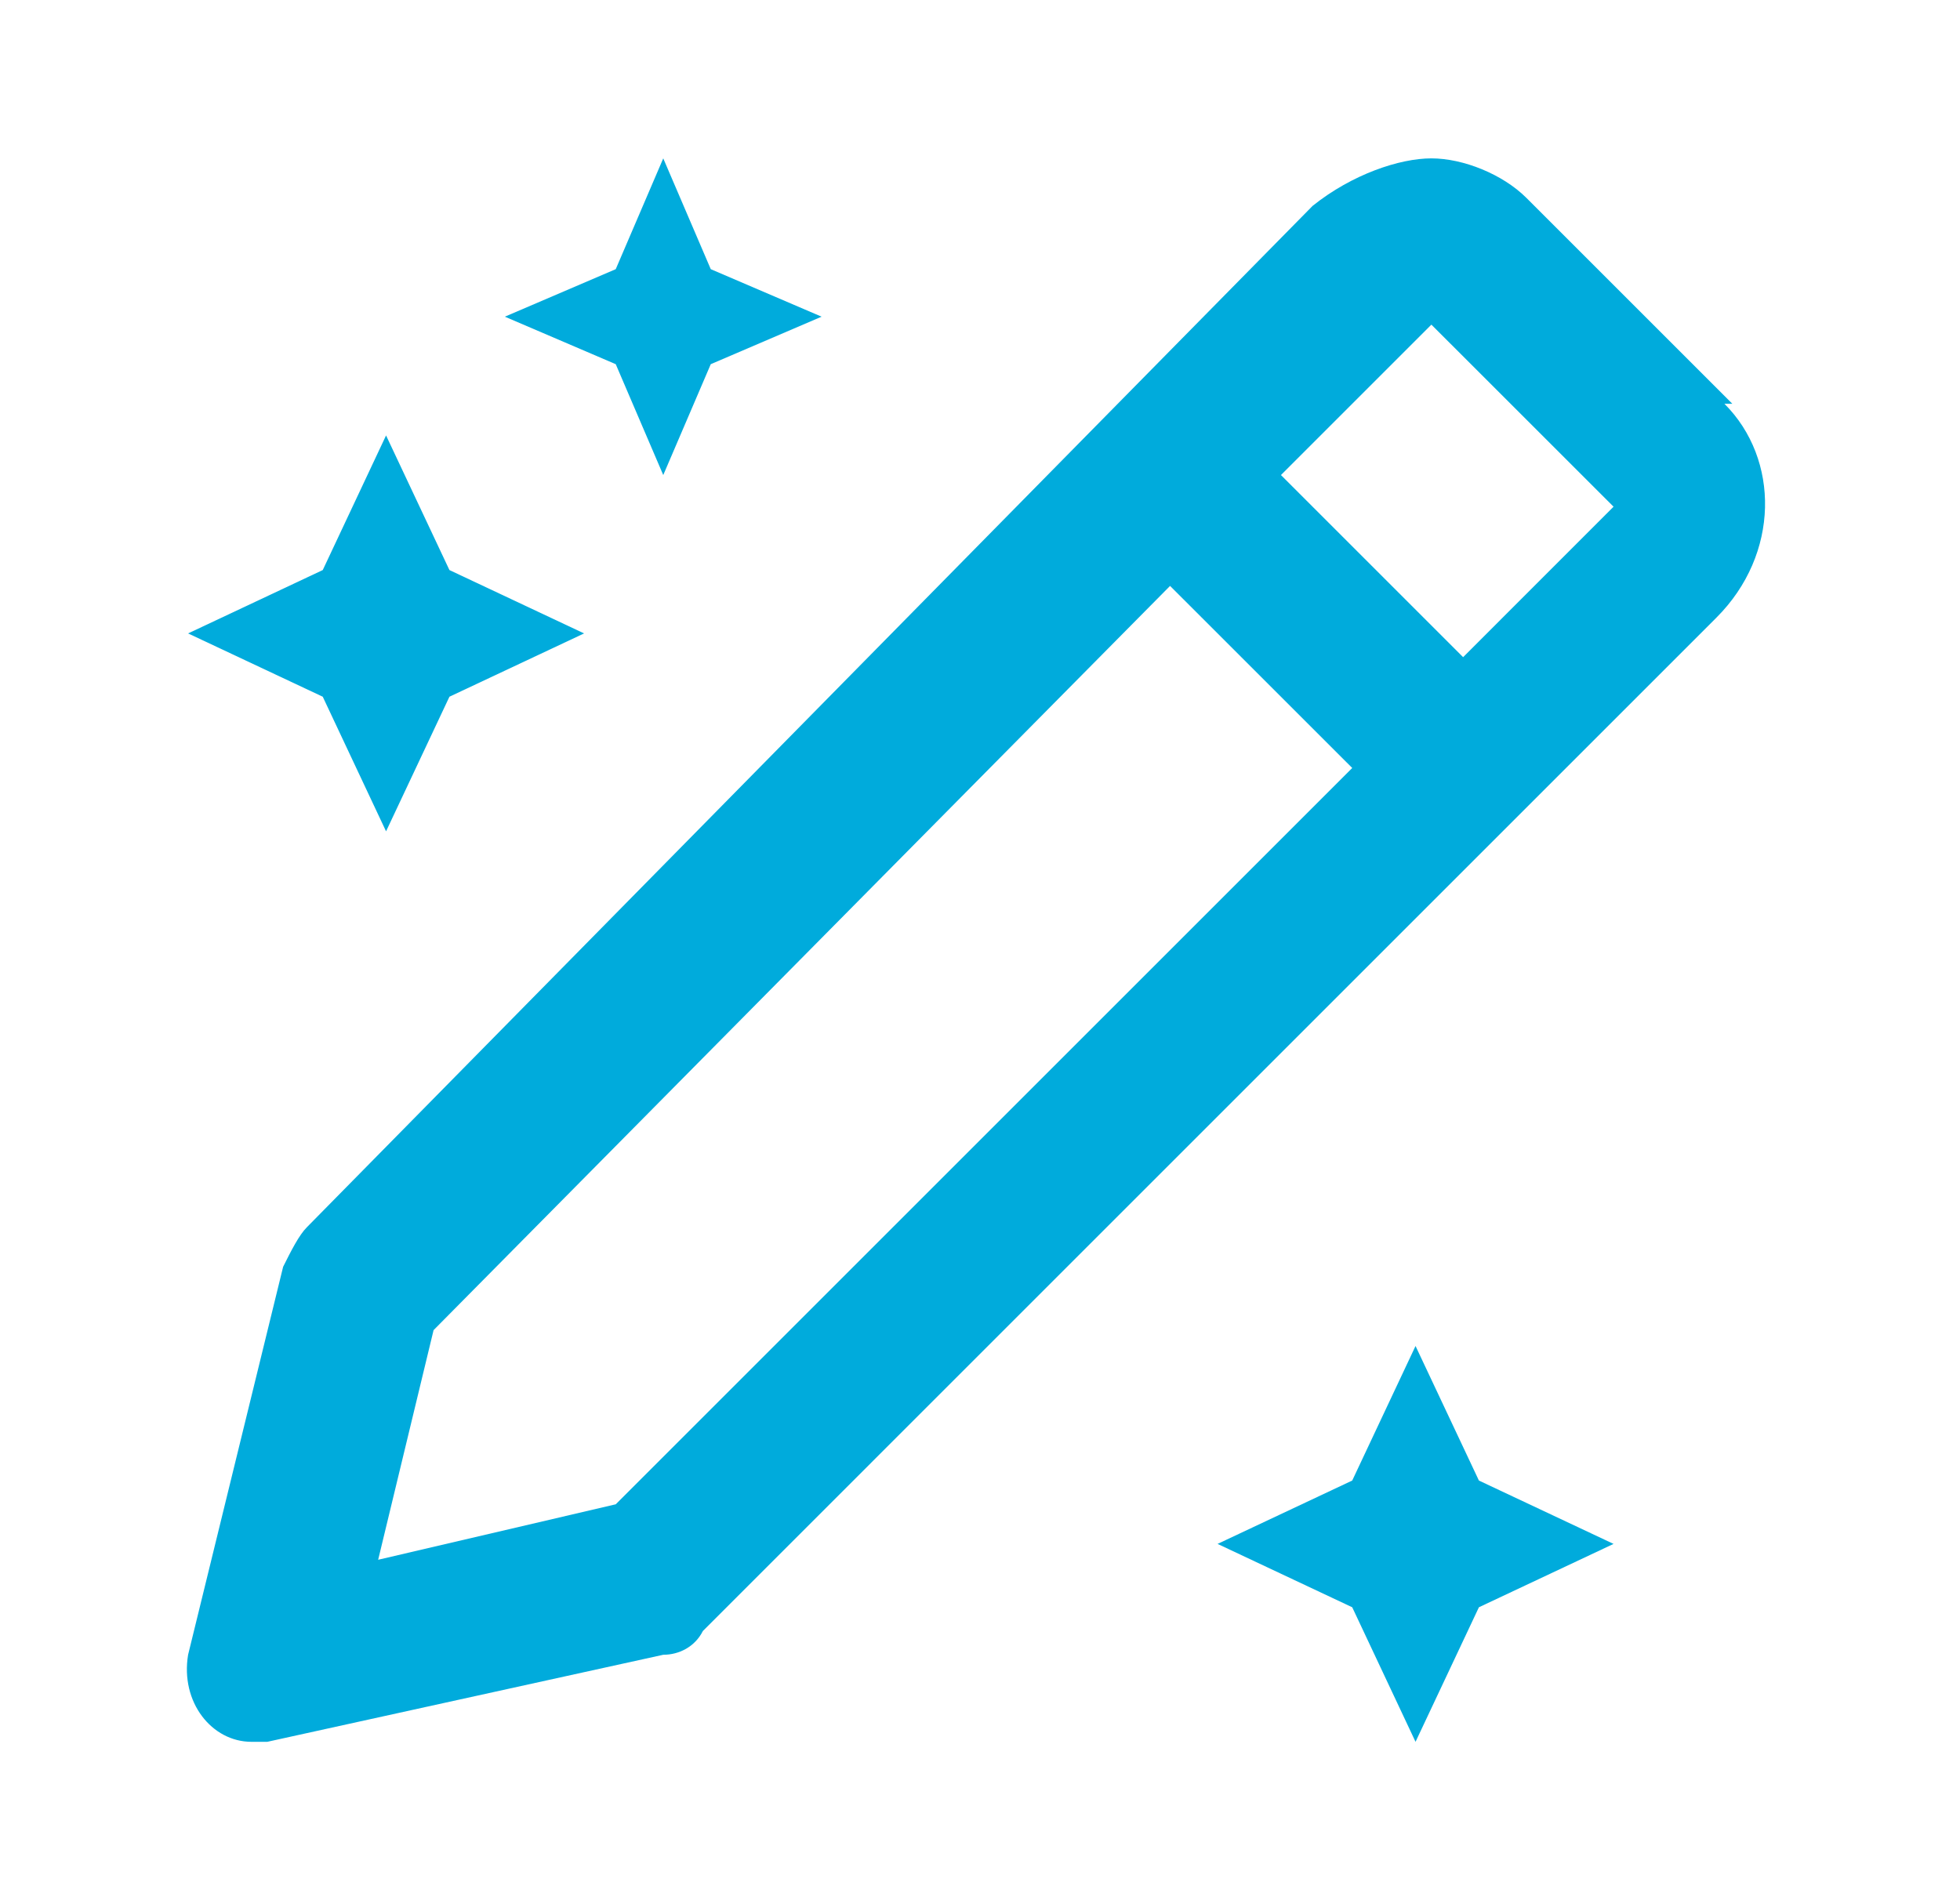 <svg width="33" height="32" viewBox="0 0 33 32" fill="none" xmlns="http://www.w3.org/2000/svg">
<path d="M11.167 8L11.967 6.133L13.833 5.333L11.967 4.533L11.167 2.667L10.367 4.533L8.5 5.333L10.367 6.133L11.167 8Z" fill="#00ABDC"/>
<path d="M6.5 14L7.567 11.733L9.834 10.667L7.567 9.6L6.5 7.333L5.434 9.6L3.167 10.667L5.434 11.733L6.5 14Z" fill="#00ABDC"/>
<path d="M23.833 22.667L22.767 24.933L20.5 26L22.767 27.067L23.833 29.333L24.9 27.067L27.167 26L24.9 24.933L23.833 22.667Z" fill="#00ABDC"/>
<path d="M29.167 6.8L25.7 3.333C25.3 2.933 24.634 2.667 24.1 2.667C23.567 2.667 22.767 2.933 22.1 3.467L5.167 20.667C5.034 20.8 4.9 21.067 4.767 21.333L3.167 27.867C3.034 28.667 3.567 29.333 4.234 29.333C4.9 29.333 4.367 29.333 4.5 29.333L11.167 27.867C11.434 27.867 11.7 27.733 11.834 27.467L28.9 10.4C29.967 9.333 29.967 7.733 29.034 6.8H29.167ZM10.367 25.333L6.367 26.267L7.3 22.4L19.7 9.867L22.767 12.933L10.367 25.333ZM24.634 11.067L21.567 8L24.1 5.467L27.167 8.533L24.634 11.067Z" fill="#00ABDC"/>
</svg>
